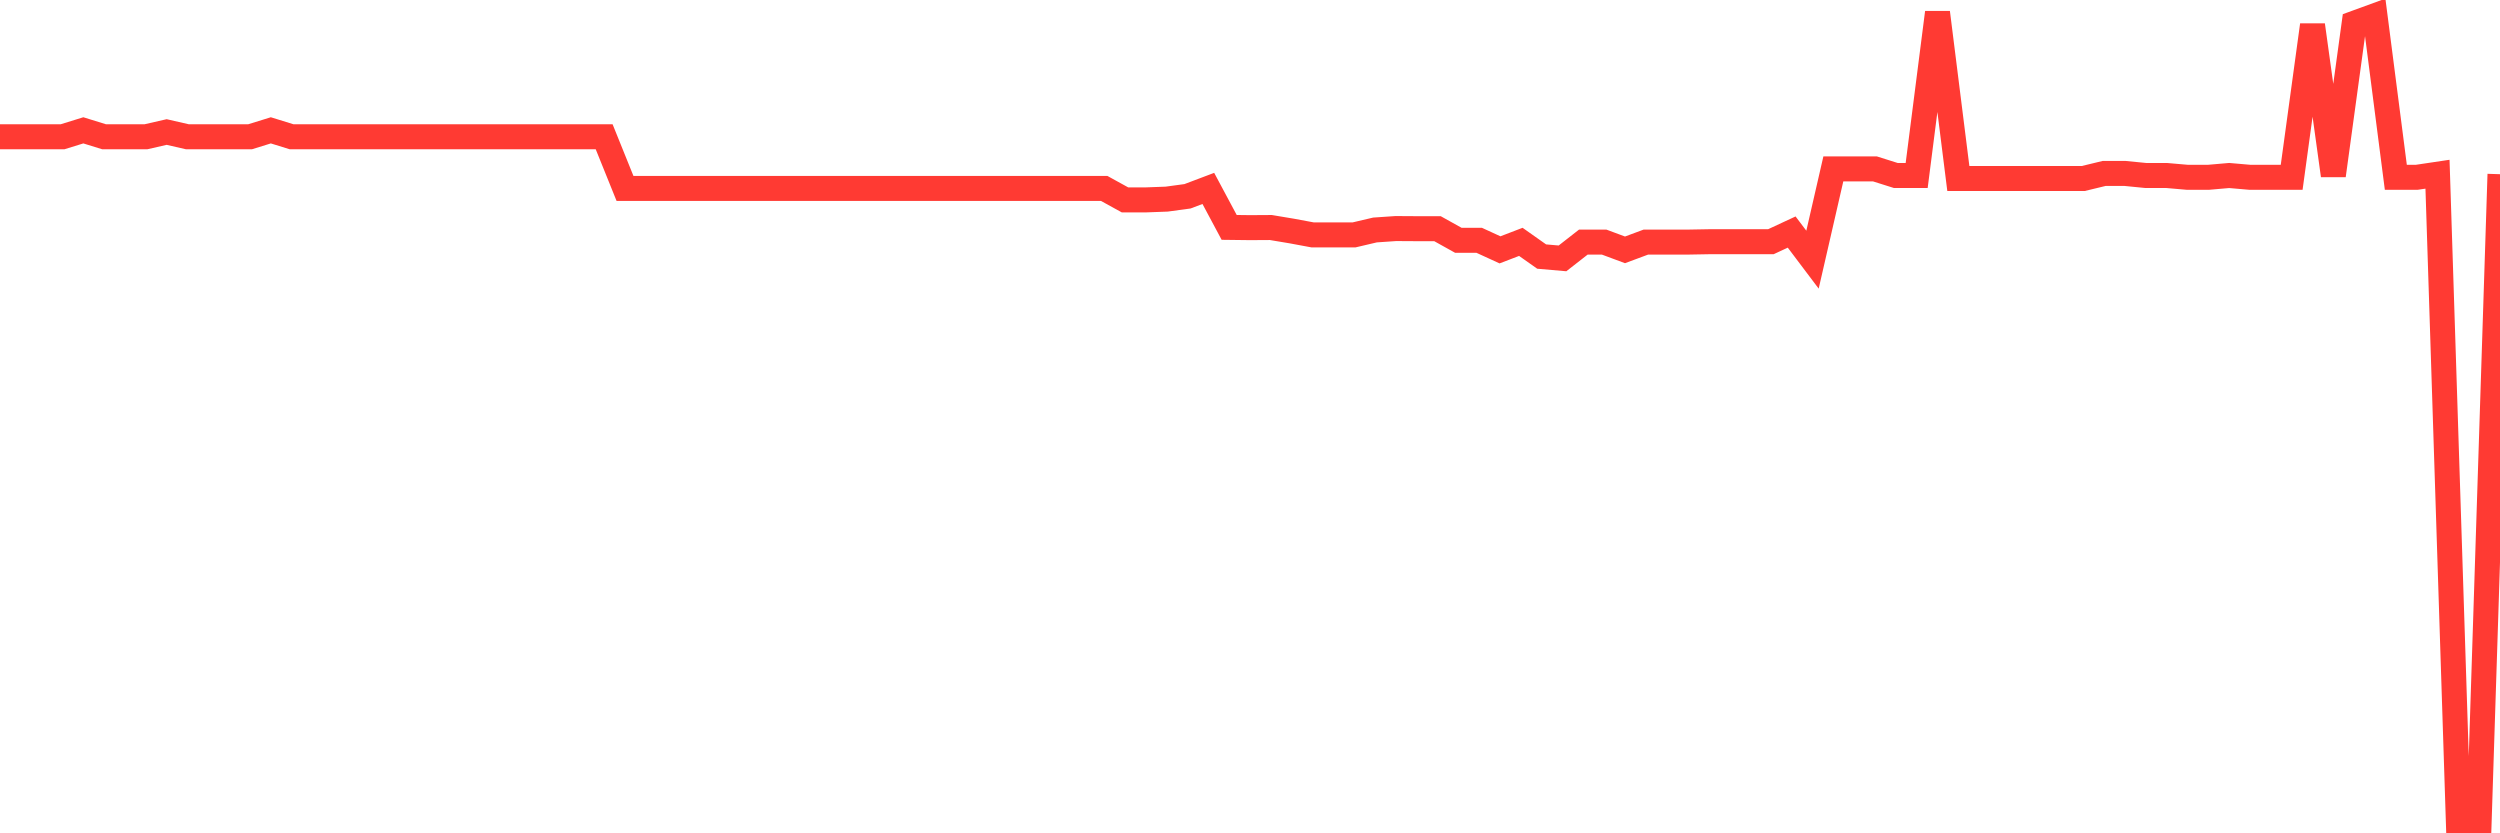 <svg
  xmlns="http://www.w3.org/2000/svg"
  xmlns:xlink="http://www.w3.org/1999/xlink"
  width="120"
  height="40"
  viewBox="0 0 120 40"
  preserveAspectRatio="none"
>
  <polyline
    points="0,6.566 1,6.566 2,6.566 3,6.566 4,6.256 5,6.566 6,6.566 7,6.566 8,6.337 9,6.566 10,6.566 11,6.566 12,6.566 13,6.256 14,6.566 15,6.566 16,6.566 17,6.566 18,6.566 19,6.566 20,6.566 21,6.566 22,6.566 23,6.566 24,6.566 25,6.566 26,6.566 27,6.566 28,6.566 29,6.566 30,9.044 31,9.044 32,9.044 33,9.044 34,9.044 35,9.044 36,9.044 37,9.044 38,9.044 39,9.044 40,9.044 41,9.044 42,9.044 43,9.044 44,9.044 45,9.044 46,9.044 47,9.044 48,9.044 49,9.044 50,9.044 51,9.044 52,9.044 53,9.044 54,9.595 55,9.595 56,9.558 57,9.422 58,9.044 59,10.915 60,10.927 61,10.921 62,11.088 63,11.274 64,11.274 65,11.274 66,11.039 67,10.971 68,10.977 69,10.977 70,11.534 71,11.534 72,11.993 73,11.609 74,12.315 75,12.402 76,11.621 77,11.621 78,11.993 79,11.621 80,11.621 81,11.621 82,11.603 83,11.603 84,11.603 85,11.603 86,11.138 87,12.464 88,8.108 89,8.108 90,8.108 91,8.424 92,8.424 93,0.6 94,8.567 95,8.567 96,8.567 97,8.567 98,8.567 99,8.567 100,8.567 101,8.325 102,8.325 103,8.424 104,8.424 105,8.511 106,8.511 107,8.424 108,8.511 109,8.511 110,8.511 111,1.201 112,8.424 113,1.12 114,0.755 115,8.511 116,8.511 117,8.362 118,39.4 119,39.4 120,8.362"
    fill="none"
    stroke="#ff3a33"
    stroke-width="1.2"
  >
  </polyline>
</svg>